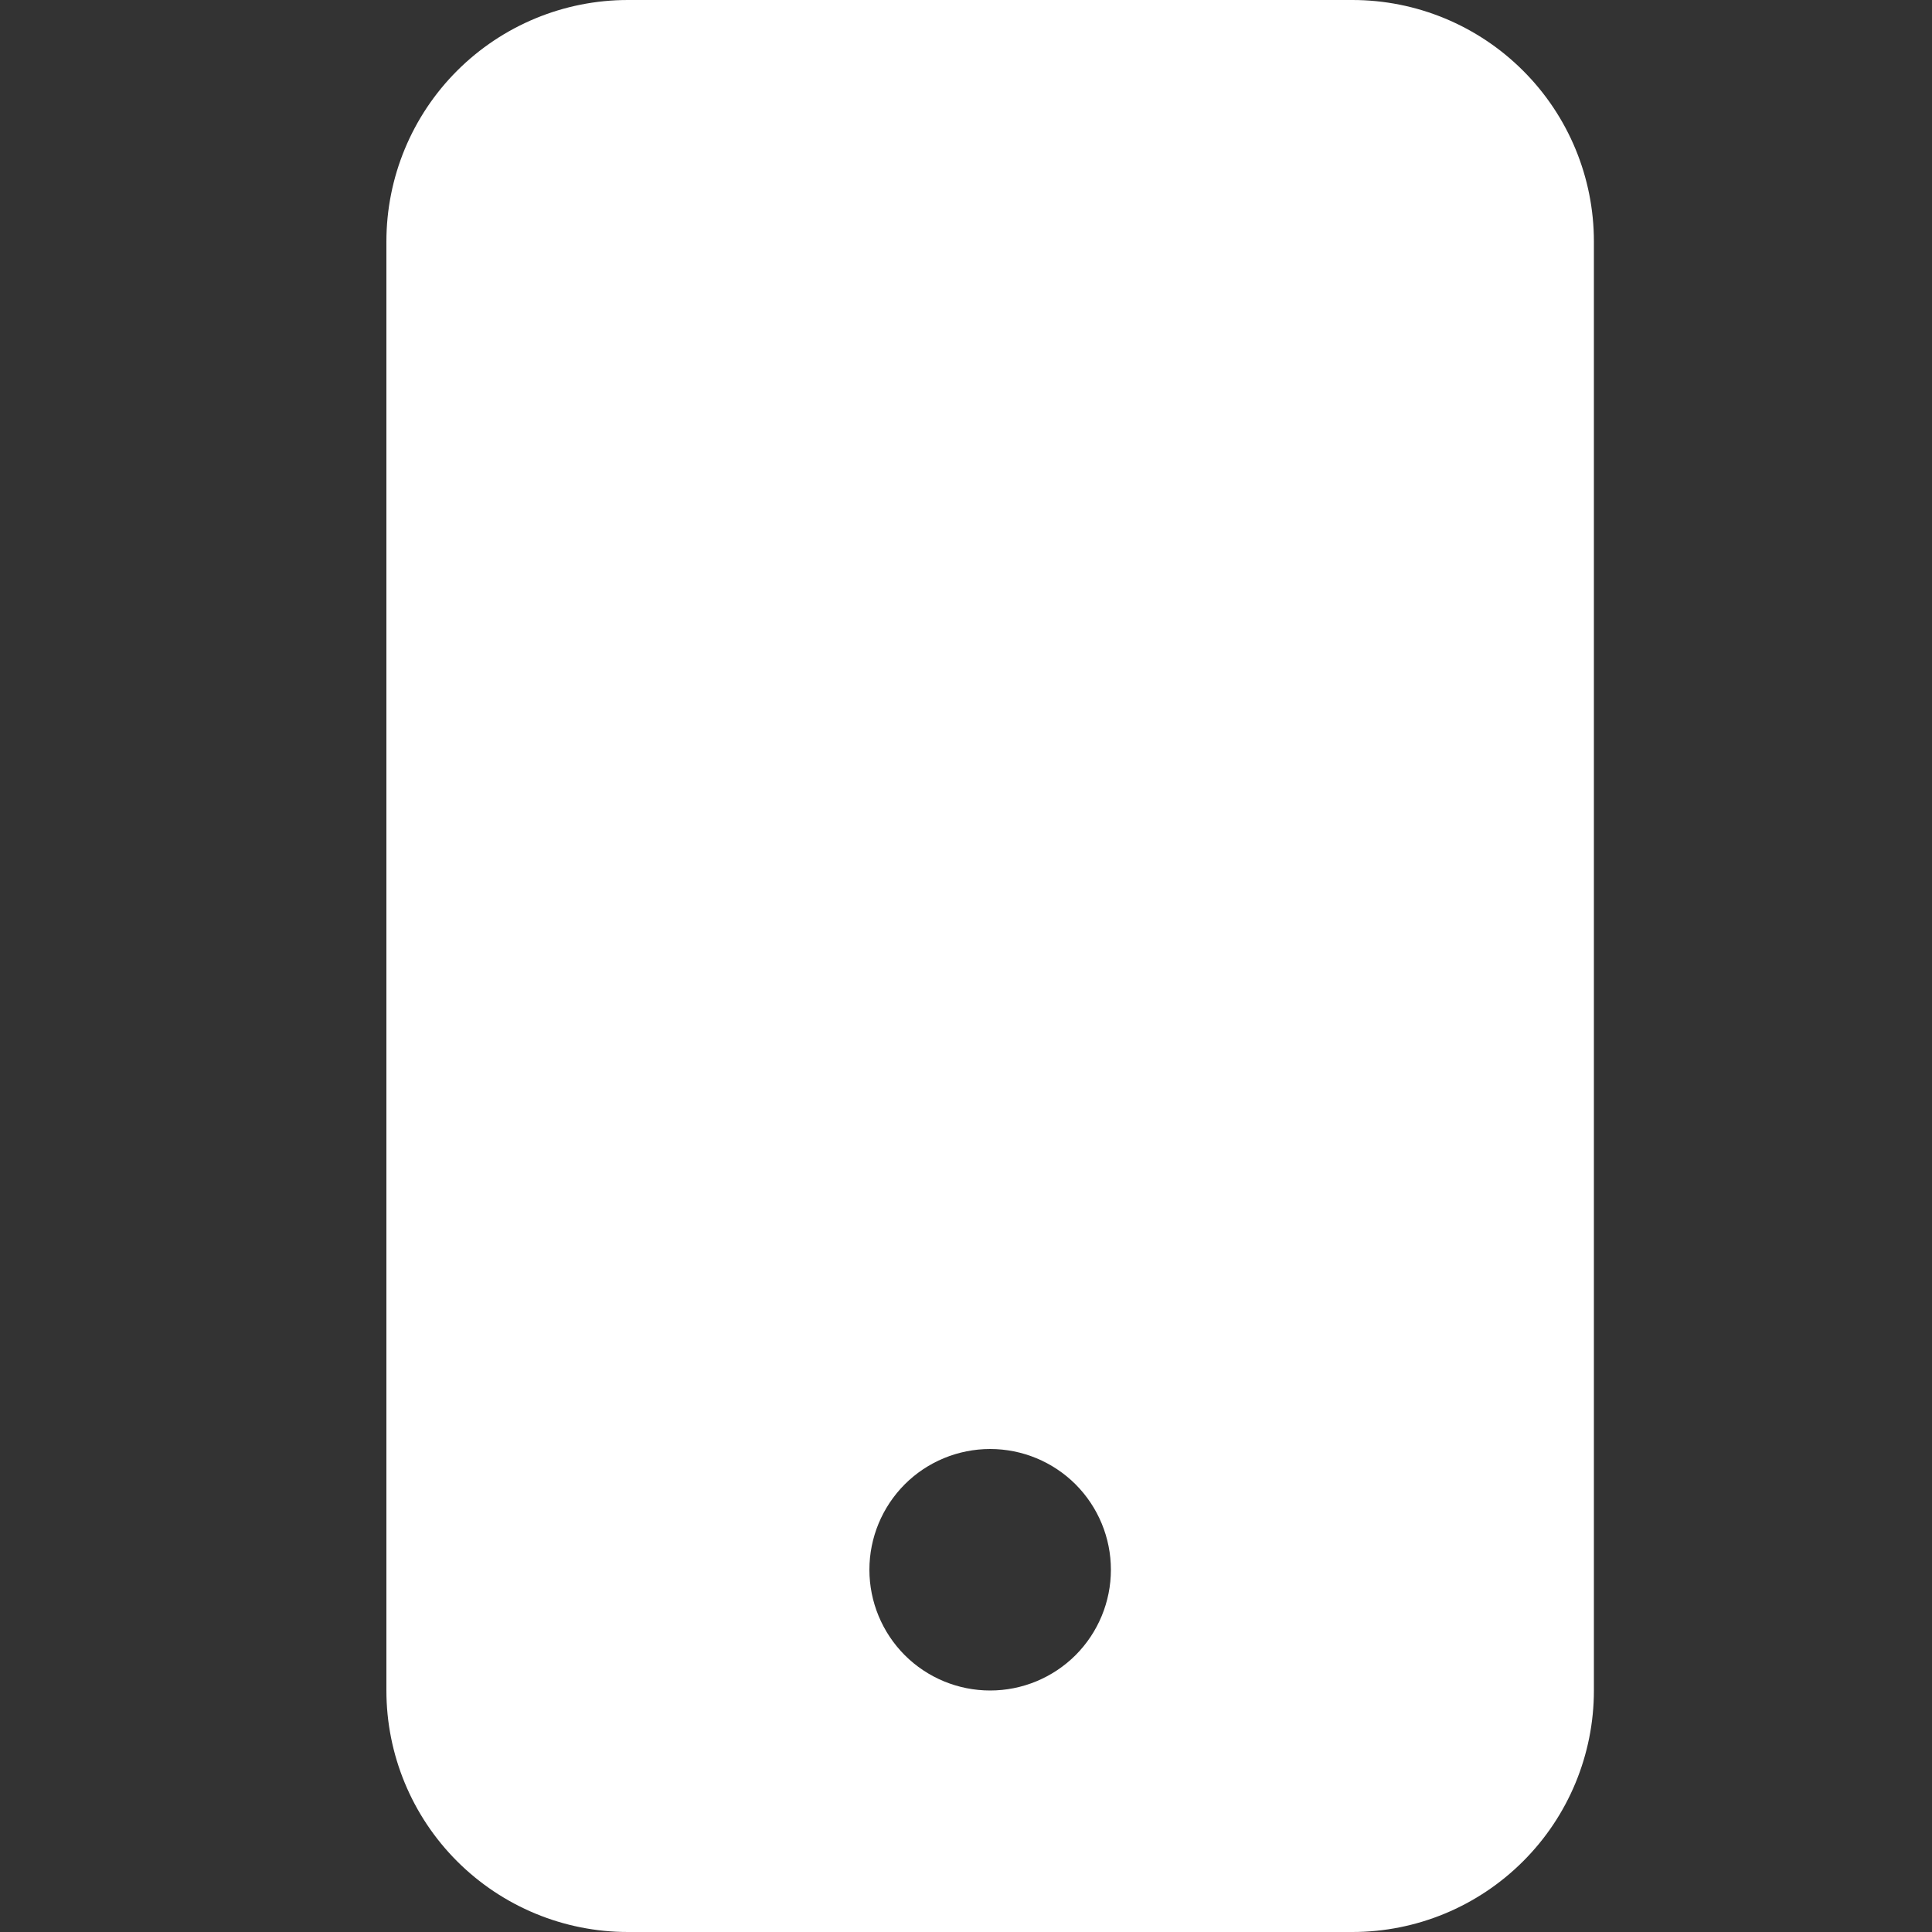 <?xml version="1.0"?>
<svg xmlns="http://www.w3.org/2000/svg" width="40" height="40" viewBox="0 0 24 24" fill="none">
<rect x="0" y="0" width="24" height="24" fill="#333333" stroke="none"/>
<path fill-rule="evenodd" clip-rule="evenodd" d="M7.8 0C7.004 0 6.241 0.316 5.678 0.879C5.116 1.441 4.8 2.204 4.8 3V21C4.8 21.796 5.116 22.559 5.678 23.121C6.241 23.684 7.004 24 7.8 24H16.8C17.596 24 18.358 23.684 18.921 23.121C19.484 22.559 19.8 21.796 19.8 21V3C19.8 2.204 19.484 1.441 18.921 0.879C18.358 0.316 17.596 0 16.8 0H7.8ZM12.3 21C12.698 21 13.079 20.842 13.361 20.561C13.642 20.279 13.8 19.898 13.8 19.5C13.8 19.102 13.642 18.721 13.361 18.439C13.079 18.158 12.698 18 12.3 18C11.902 18 11.52 18.158 11.239 18.439C10.958 18.721 10.8 19.102 10.8 19.5C10.8 19.898 10.958 20.279 11.239 20.561C11.52 20.842 11.902 21 12.3 21Z" fill="white"/>
</svg>
